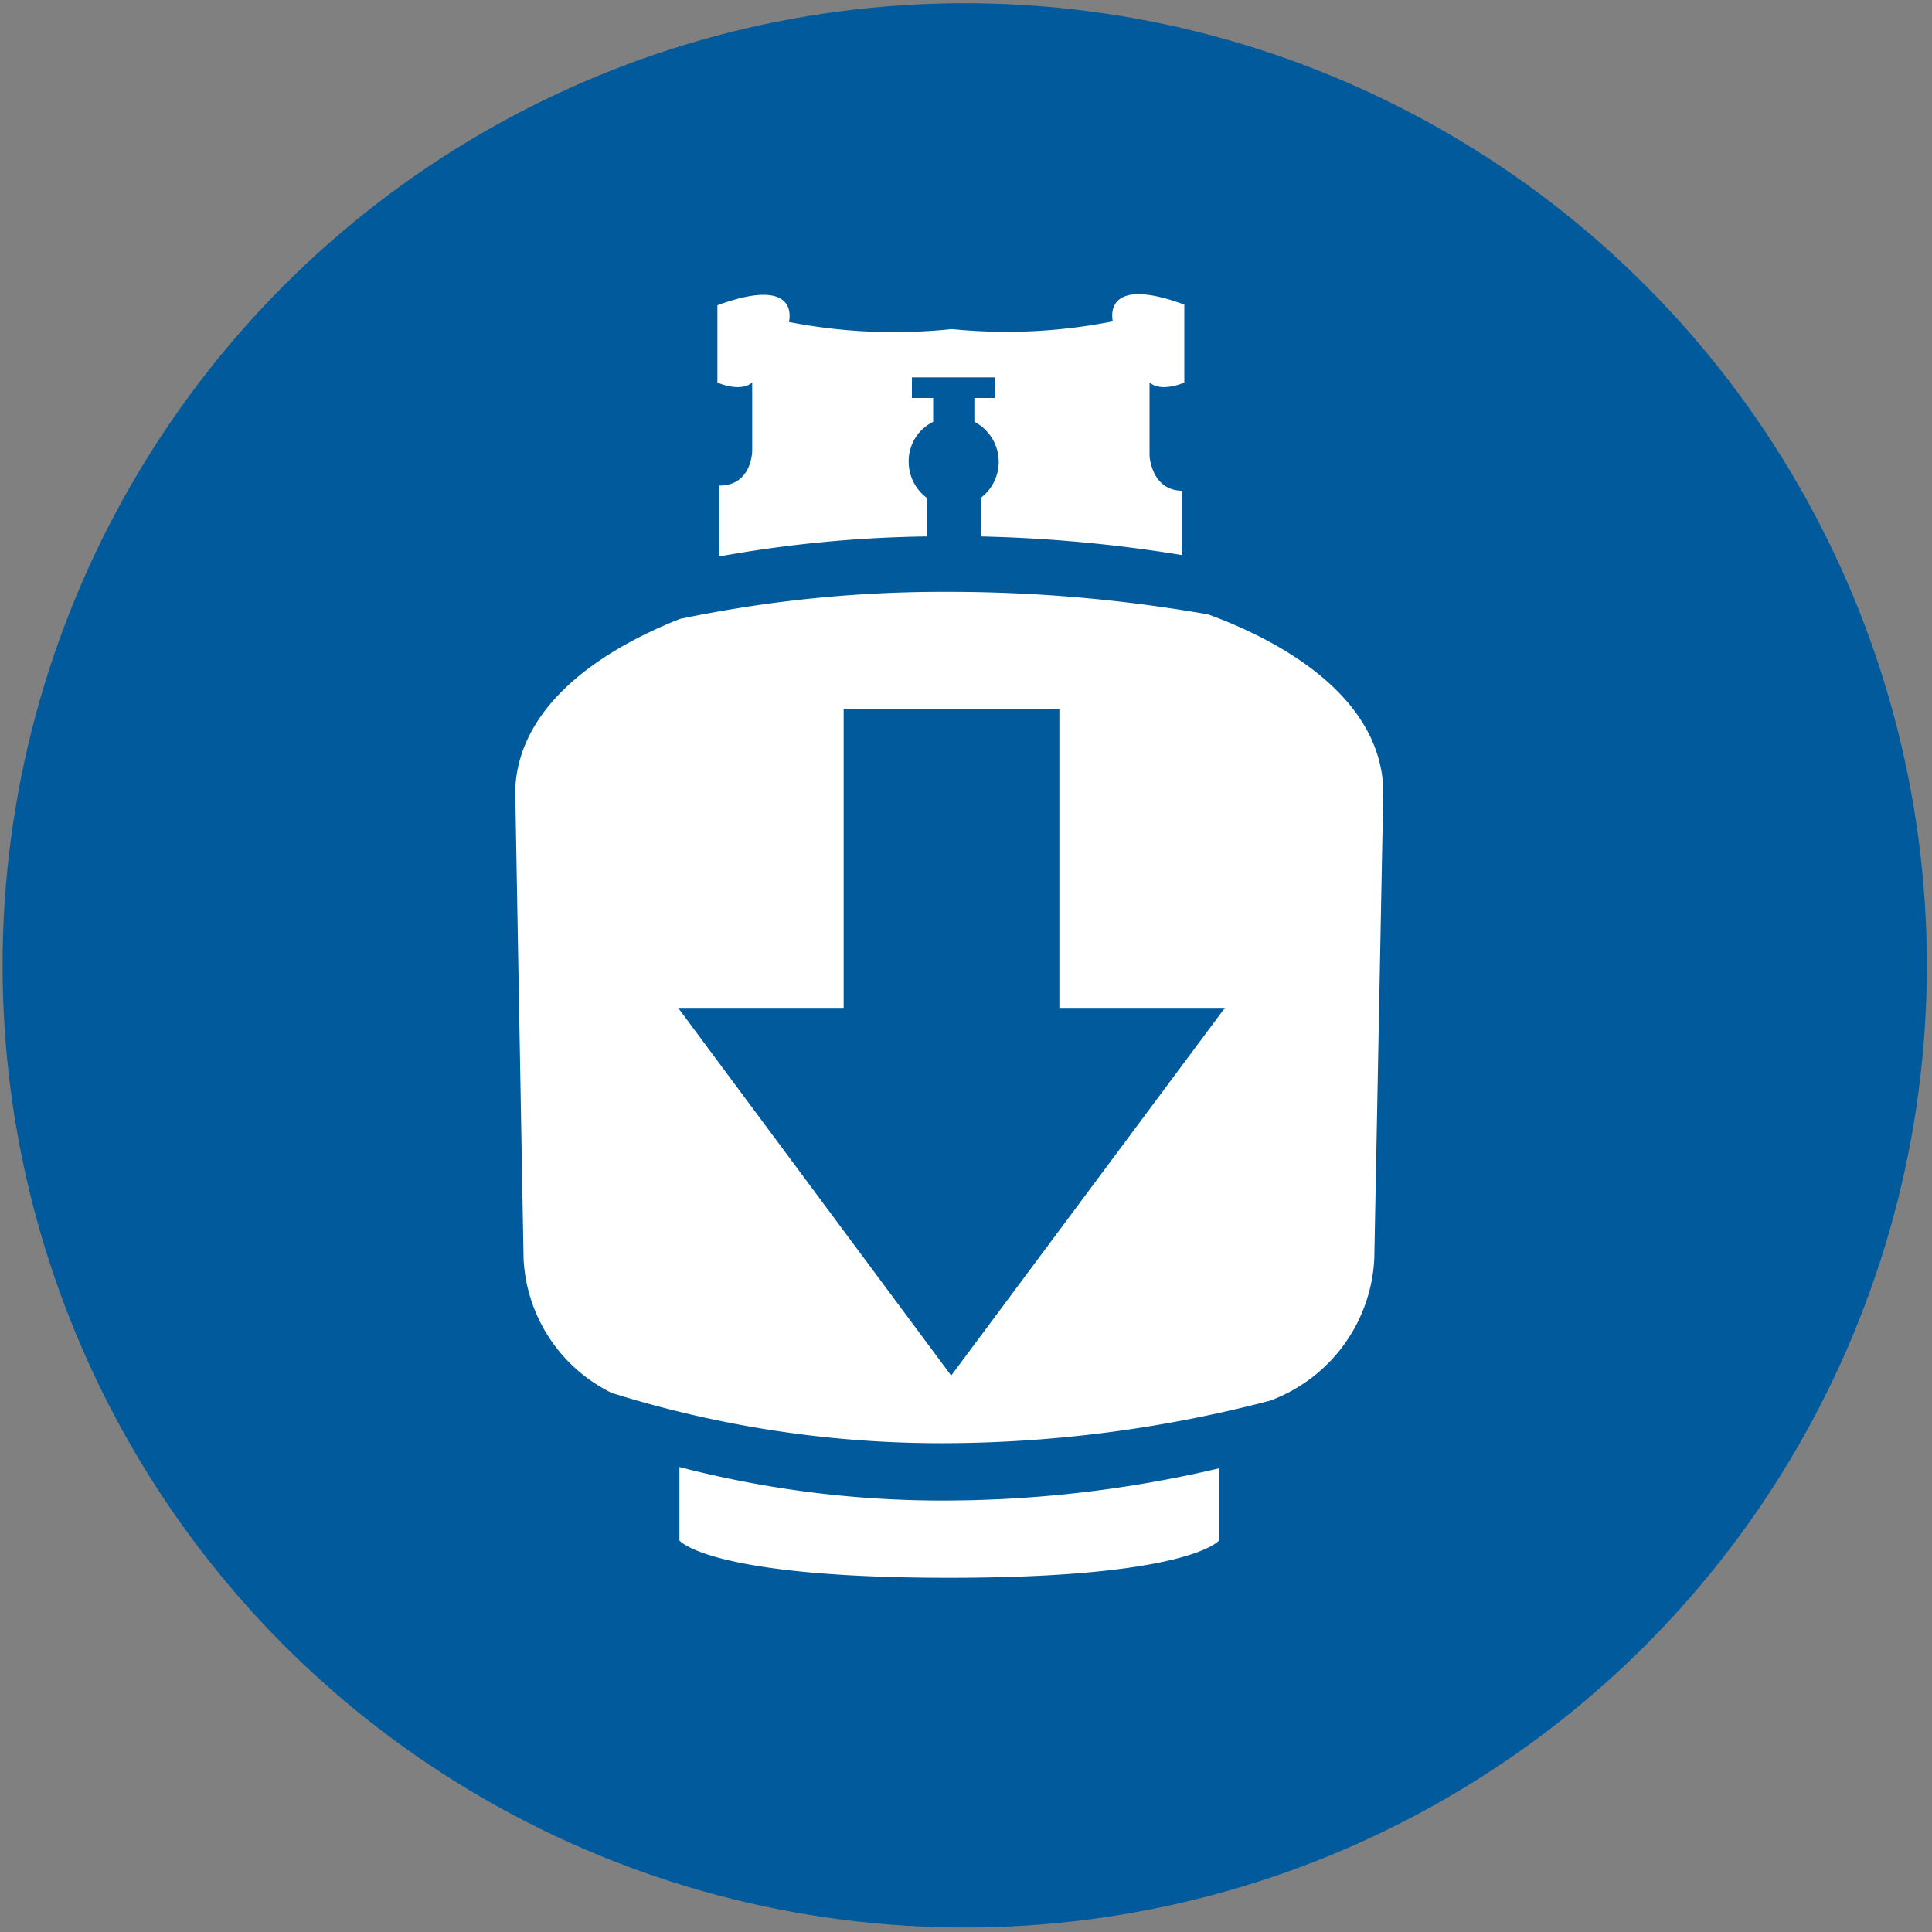 <svg xmlns="http://www.w3.org/2000/svg" viewBox="0 0 30 30"><rect x="0" y="0" width="30" height="30" fill="#808080" stroke="none"/><defs><style>.cls-1{fill:#005a9c;}.cls-2{fill:#fff;}</style></defs><g id="Circle"><circle class="cls-1" cx="14.98" cy="14.99" r="14.94"/></g><g id="Art"><path class="cls-2" d="M21.48,12.26c-.05-1.53-1.76-2.37-2.72-2.72a23.37,23.37,0,0,0-4.07-.35h0a19.93,19.93,0,0,0-4.13.42C9.57,10,8.06,10.83,8,12.26l.13,7.28A2.45,2.45,0,0,0,9.5,21.63a17.1,17.1,0,0,0,5.15.78h0a20.15,20.15,0,0,0,5.07-.66,2.48,2.48,0,0,0,1.62-2.21Z"/><path class="cls-2" d="M14.65,23.3a16.22,16.22,0,0,1-4.1-.52v1.14s.44.58,4.19.58h0c3.74,0,4.19-.58,4.19-.58V22.8a18.69,18.69,0,0,1-4.29.5Z"/><path class="cls-2" d="M11.68,5.94V7s0,.54-.51.54V8.64a19.54,19.54,0,0,1,3.22-.31v-.6a.7.7,0,0,1-.28-.56.68.68,0,0,1,.38-.62V6.18h-.33V5.86h1.29v.32h-.32v.37a.7.7,0,0,1,.1,1.18v.6a22.41,22.41,0,0,1,3.13.29v-1c-.48,0-.51-.54-.51-.54V5.94c.19.16.54,0,.54,0V4.73c-1.3-.48-1.11.26-1.11.26a8.46,8.46,0,0,1-2.5.12h0A8.54,8.54,0,0,1,12.25,5s.2-.74-1.11-.26V5.94S11.49,6.1,11.68,5.94Z"/><polygon class="cls-1" points="16.45 15.65 16.45 11.01 13.1 11.01 13.1 15.65 10.53 15.65 14.77 21.36 19.02 15.65 16.45 15.65"/></g></svg>